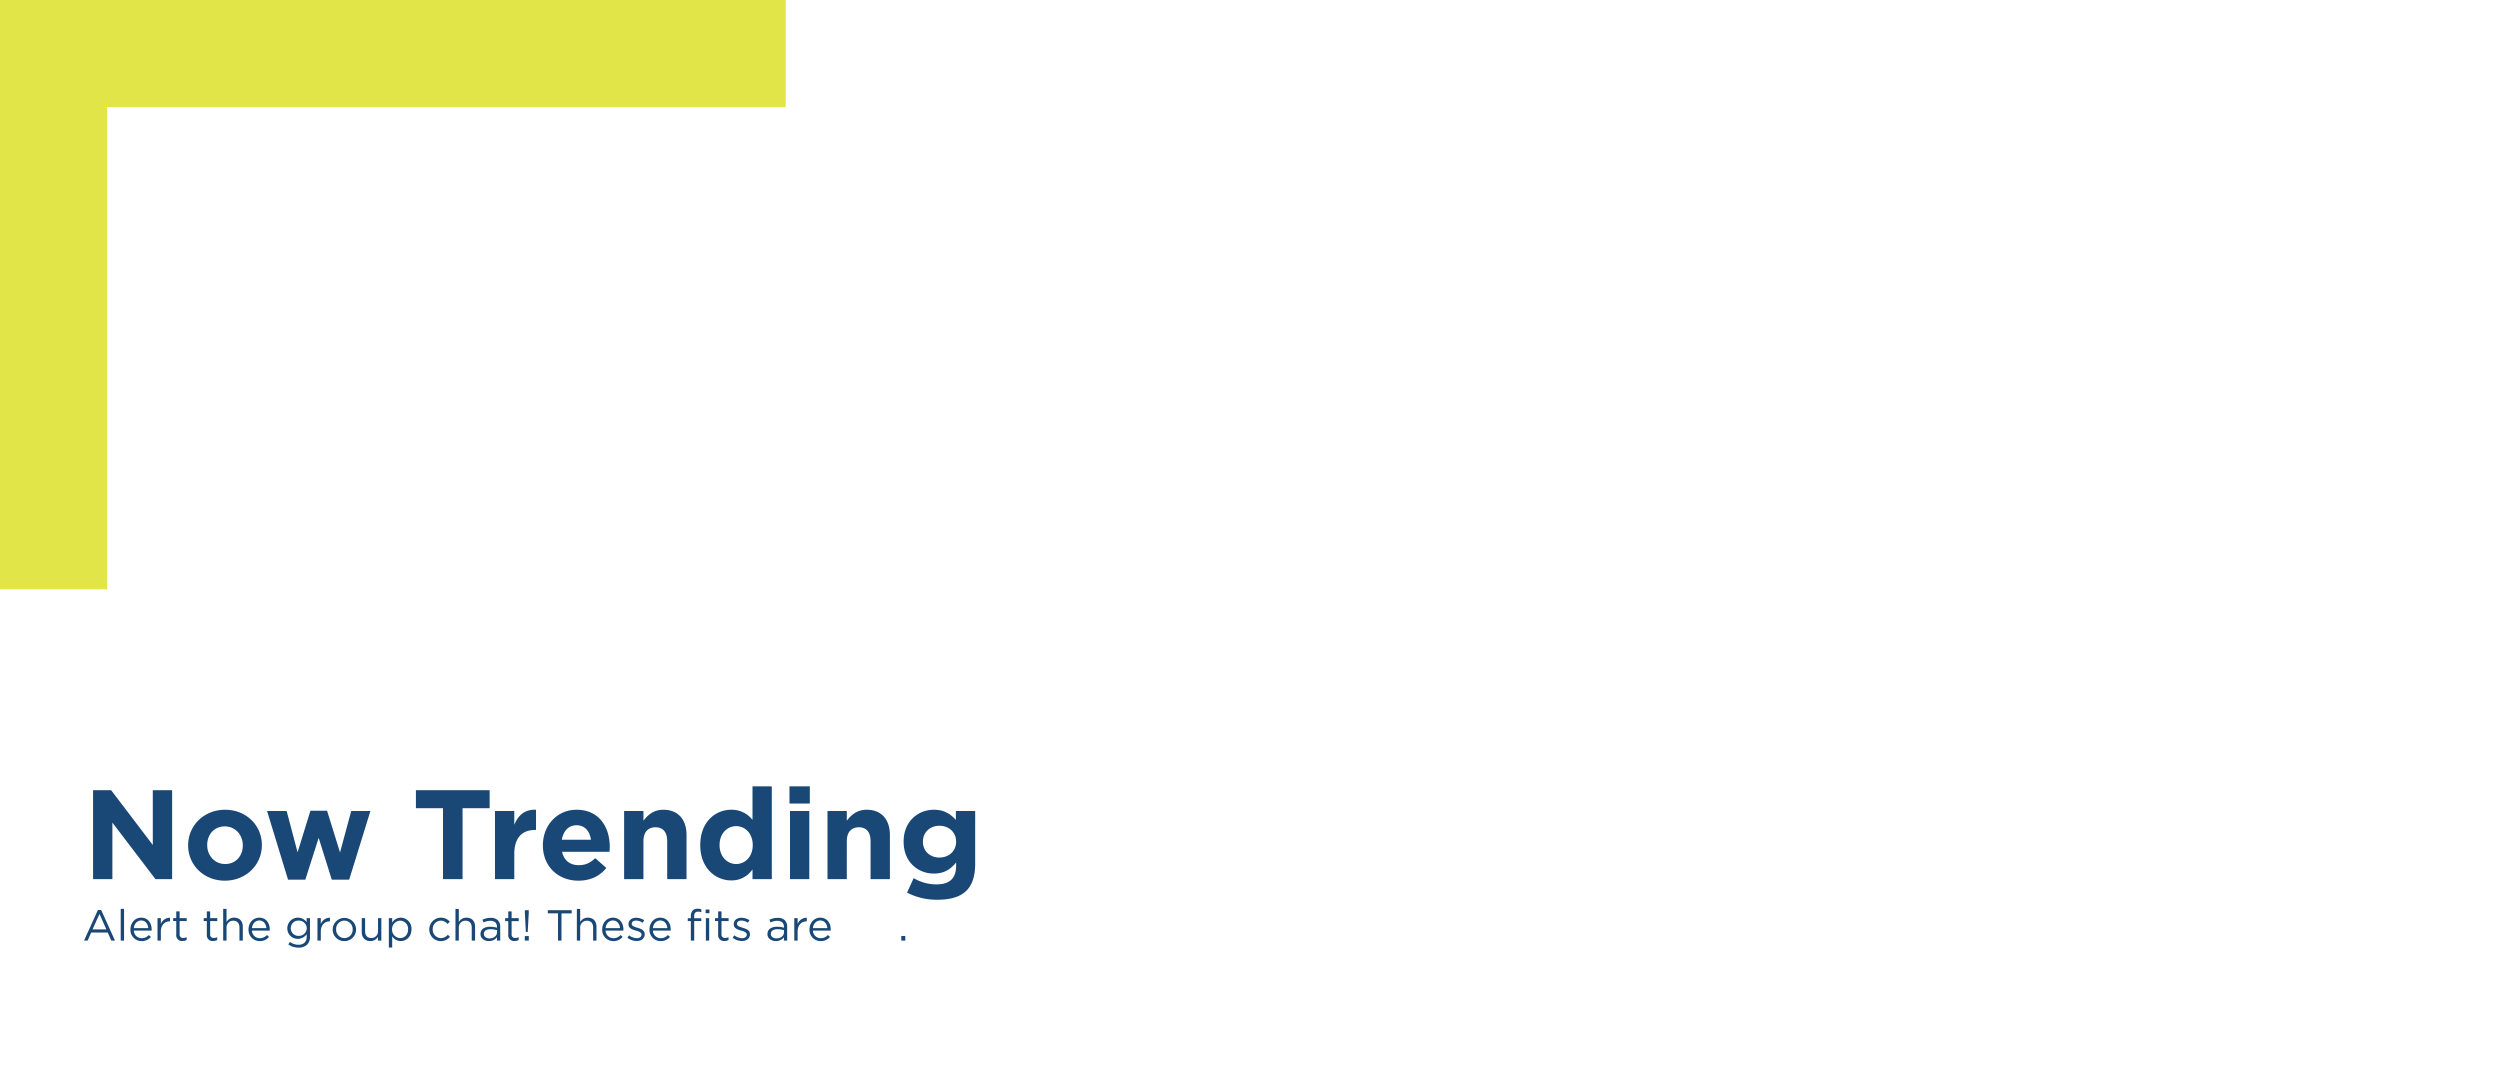 <svg id="Now_Trending_XL_USCA.svg" xmlns="http://www.w3.org/2000/svg" width="1400" height="600" viewBox="0 0 1400 600">
  <defs>
    <style>
      .cls-1 {
        fill: #e8e8e6;
        opacity: 0;
      }

      .cls-2 {
        fill: #e2e547;
      }

      .cls-3 {
        fill: #194776;
        fill-rule: evenodd;
      }
    </style>
  </defs>
  <rect id="_1400x600" data-name="1400x600" class="cls-1" width="1400" height="600"/>
  <rect class="cls-2" width="440" height="60"/>
  <rect class="cls-2" width="60" height="330"/>
  <path id="Now_Trending_Alert_the_group_chat_These_fits_are_._" data-name="Now Trending Alert the group chat! These fits are     .  " class="cls-3" d="M52.116,492.324H62.935V460.649l24.129,31.675h9.324V442.5H85.569v30.678L62.223,442.5H52.116v49.825Zm73.813,0.854c11.887,0,20.713-8.9,20.713-19.859v-0.142c0-10.962-8.755-19.717-20.57-19.717-11.887,0-20.713,8.9-20.713,19.859v0.143C105.359,484.423,114.114,493.178,125.929,493.178Zm0.143-9.324c-5.979,0-10.037-4.912-10.037-10.535v-0.142c0-5.623,3.7-10.392,9.894-10.392,5.979,0,10.036,4.911,10.036,10.534v0.143C135.965,479.085,132.264,483.854,126.072,483.854Zm35.234,8.754h9.68l7.474-23.417,7.331,23.417h9.752l11.887-38.436H196.682l-6.264,23.2-7.26-23.346h-9.325l-7.189,23.275-6.121-23.133H149.562Zm86.768-.284h10.962V452.606H274.2V442.5H232.913v10.107h15.161v39.718Zm29.114,0h10.819V478.23c0-9.11,4.413-13.452,11.6-13.452h0.569V453.46c-6.406-.284-9.965,3.132-12.171,8.4v-7.687H277.188v38.152Zm46.765,0.854c6.9,0,12.029-2.7,15.588-7.118l-6.192-5.481c-2.99,2.776-5.624,3.915-9.254,3.915-4.84,0-8.256-2.562-9.324-7.474h26.55c0.071-1,.142-1.993.142-2.847,0-10.819-5.837-20.713-18.578-20.713-11.1,0-18.862,8.969-18.862,19.859v0.143C304.023,485.135,312.493,493.178,323.953,493.178Zm-9.324-22.919c0.854-4.912,3.772-8.115,8.256-8.115,4.556,0,7.4,3.274,8.043,8.115h-16.3Zm34.878,22.065h10.819V471.041c0-5.124,2.634-7.758,6.762-7.758s6.549,2.634,6.549,7.758v21.283h10.819v-24.7c0-8.755-4.769-14.165-12.955-14.165-5.48,0-8.683,2.919-11.175,6.122v-5.41H349.507v38.152Zm60,0.712a14.012,14.012,0,0,0,11.887-6.193v5.481h10.819v-51.96H421.4v18.791a14.65,14.65,0,0,0-11.887-5.695c-9.039,0-17.367,6.976-17.367,19.717v0.142C392.144,486.06,400.614,493.036,409.511,493.036Zm2.776-9.182c-5.053,0-9.324-4.2-9.324-10.535v-0.142c0-6.406,4.271-10.535,9.324-10.535s9.253,4.2,9.253,10.535v0.142C421.54,479.654,417.341,483.854,412.287,483.854Zm29.825-33.881H453.5v-9.609H442.112v9.609Zm0.285,42.351h10.819V454.172H442.4v38.152Zm21,0h10.819V471.041c0-5.124,2.634-7.758,6.762-7.758s6.549,2.634,6.549,7.758v21.283h10.819v-24.7c0-8.755-4.769-14.165-12.955-14.165-5.48,0-8.684,2.919-11.175,6.122v-5.41H463.394v38.152Zm61.428,11.531c7.4,0,12.883-1.566,16.442-5.125,3.2-3.2,4.84-8.186,4.84-15.019V454.172H535.285v4.983c-2.918-3.2-6.406-5.695-12.314-5.695-8.755,0-16.94,6.406-16.94,17.8V471.4c0,11.318,8.043,17.8,16.94,17.8,5.766,0,9.253-2.349,12.456-6.193v1.851c0,6.833-3.487,10.392-10.89,10.392a24.891,24.891,0,0,1-12.883-3.488l-3.7,8.115A36.2,36.2,0,0,0,524.822,503.855Zm1.281-23.632c-5.267,0-9.253-3.558-9.253-8.826v-0.142c0-5.2,3.986-8.826,9.253-8.826s9.324,3.63,9.324,8.826V471.4C535.427,476.593,531.37,480.223,526.1,480.223Zm-479.018,46.5h1.969l2.018-4.5h9.263l1.994,4.5h2.066l-7.755-17.14h-1.8Zm4.741-6.248,3.89-8.655,3.866,8.655H51.826ZM67.6,526.728H69.47V508.981H67.6v17.747Zm11.716,0.292a6.488,6.488,0,0,0,5.178-2.358l-1.167-1.046a5.2,5.2,0,0,1-3.963,1.775,4.39,4.39,0,0,1-4.425-4.255h9.968a4.866,4.866,0,0,0,.024-0.607c0-3.671-2.139-6.637-5.859-6.637-3.477,0-6.029,2.917-6.029,6.539v0.049A6.247,6.247,0,0,0,79.314,527.02Zm-4.376-7.269c0.243-2.456,1.9-4.279,4.084-4.279,2.5,0,3.817,1.993,4.011,4.279h-8.1Zm13.27,6.977H90.08V521.72c0-3.793,2.237-5.762,4.984-5.762h0.146V513.94a5.382,5.382,0,0,0-5.13,3.5v-3.282H88.208v12.569Zm14.05,0.219a4.716,4.716,0,0,0,2.261-.535v-1.605a3.942,3.942,0,0,1-1.824.438,1.86,1.86,0,0,1-2.115-2.091v-7.342h3.987v-1.653h-3.987v-3.793H98.707v3.793h-1.75v1.653h1.75V523.4A3.2,3.2,0,0,0,102.257,526.947Zm17.109,0a4.71,4.71,0,0,0,2.261-.535v-1.605a3.935,3.935,0,0,1-1.823.438,1.86,1.86,0,0,1-2.115-2.091v-7.342h3.987v-1.653h-3.987v-3.793h-1.872v3.793h-1.75v1.653h1.75V523.4A3.2,3.2,0,0,0,119.366,526.947Zm5.613-.219h1.872v-7.2a3.7,3.7,0,0,1,3.769-3.939c2.212,0,3.476,1.459,3.476,3.793v7.342h1.872v-7.8c0-2.99-1.775-5.032-4.814-5.032a4.761,4.761,0,0,0-4.3,2.455v-7.366h-1.872v17.747Zm20.466,0.292a6.49,6.49,0,0,0,5.179-2.358l-1.167-1.046a5.2,5.2,0,0,1-3.963,1.775,4.39,4.39,0,0,1-4.425-4.255h9.968a4.927,4.927,0,0,0,.024-0.607c0-3.671-2.139-6.637-5.859-6.637-3.476,0-6.029,2.917-6.029,6.539v0.049A6.247,6.247,0,0,0,145.445,527.02Zm-4.376-7.269c0.243-2.456,1.9-4.279,4.084-4.279,2.5,0,3.817,1.993,4.012,4.279h-8.1ZM167.2,530.666a6.612,6.612,0,0,0,4.79-1.677,6.054,6.054,0,0,0,1.6-4.449V514.159h-1.872v2.261a5.95,5.95,0,0,0-10.818,3.4v0.048a5.812,5.812,0,0,0,5.907,5.884,5.959,5.959,0,0,0,4.935-2.65v1.483c0,2.941-1.8,4.473-4.57,4.473a8.026,8.026,0,0,1-4.838-1.605l-0.851,1.459A9.853,9.853,0,0,0,167.2,530.666Zm-0.024-6.564a4.254,4.254,0,0,1-4.352-4.278v-0.049a4.157,4.157,0,0,1,4.352-4.23,4.4,4.4,0,0,1,4.619,4.254v0.049A4.436,4.436,0,0,1,167.173,524.1Zm10.6,2.626h1.872V521.72c0-3.793,2.236-5.762,4.984-5.762h0.145V513.94a5.382,5.382,0,0,0-5.129,3.5v-3.282h-1.872v12.569Zm15.046,0.292a6.526,6.526,0,0,0,6.588-6.564v-0.049a6.552,6.552,0,0,0-13.1.049V520.5A6.439,6.439,0,0,0,192.814,527.02Zm0.049-1.678a4.716,4.716,0,0,1-4.644-4.886v-0.049a4.639,4.639,0,0,1,4.595-4.862,4.756,4.756,0,0,1,4.668,4.911V520.5A4.638,4.638,0,0,1,192.863,525.342ZM207.4,527a4.787,4.787,0,0,0,4.3-2.455v2.188h1.848V514.159H211.7v7.2a3.712,3.712,0,0,1-3.768,3.939c-2.212,0-3.476-1.459-3.476-3.793v-7.342h-1.872v7.8C202.583,524.953,204.357,527,207.4,527Zm10.353,3.623h1.872v-6.3A5.668,5.668,0,0,0,224.434,527c3.039,0,6-2.431,6-6.539v-0.049a6.13,6.13,0,0,0-6-6.515,5.65,5.65,0,0,0-4.813,2.795v-2.528h-1.872v16.459Zm6.345-5.3a4.678,4.678,0,0,1-4.546-4.862v-0.049a4.686,4.686,0,0,1,4.546-4.838,4.526,4.526,0,0,1,4.425,4.862v0.049C228.519,523.519,226.525,525.318,224.094,525.318Zm22.748,1.7a6.477,6.477,0,0,0,5.13-2.431l-1.192-1.119a5.183,5.183,0,0,1-3.841,1.872,4.7,4.7,0,0,1-4.619-4.886v-0.049a4.638,4.638,0,0,1,4.5-4.862,5.078,5.078,0,0,1,3.817,1.9l1.239-1.313a6.547,6.547,0,0,0-11.475,4.328V520.5A6.454,6.454,0,0,0,246.842,527.02Zm8.213-.292h1.872v-7.2a3.7,3.7,0,0,1,3.768-3.939c2.213,0,3.477,1.459,3.477,3.793v7.342h1.872v-7.8c0-2.99-1.775-5.032-4.814-5.032a4.761,4.761,0,0,0-4.3,2.455v-7.366h-1.872v17.747ZM273.771,527a5.509,5.509,0,0,0,4.546-2.163v1.9h1.8v-7.682a4.959,4.959,0,0,0-1.289-3.671,5.513,5.513,0,0,0-4.06-1.386,10.38,10.38,0,0,0-4.57,1.045l0.559,1.532a8.752,8.752,0,0,1,3.817-.924c2.358,0,3.744,1.167,3.744,3.428v0.437a13.349,13.349,0,0,0-3.866-.534c-3.184,0-5.372,1.41-5.372,4.06v0.048C269.079,525.658,271.437,527,273.771,527Zm0.364-1.483c-1.7,0-3.16-.923-3.16-2.5V522.96c0-1.581,1.313-2.6,3.671-2.6a13.128,13.128,0,0,1,3.695.535v1.216C278.341,524.1,276.445,525.512,274.135,525.512Zm14.048,1.435a4.71,4.71,0,0,0,2.261-.535v-1.605a3.935,3.935,0,0,1-1.823.438,1.86,1.86,0,0,1-2.115-2.091v-7.342h3.987v-1.653h-3.987v-3.793h-1.872v3.793h-1.75v1.653h1.75V523.4A3.2,3.2,0,0,0,288.183,526.947Zm6.294-5.033h1.045l0.584-10.843V509.71h-2.188v1.361Zm-0.583,4.814h2.236v-2.553h-2.236v2.553Zm18.593,0h1.945V511.485h5.714V509.71H306.774v1.775h5.713v15.243Zm10.547,0h1.872v-7.2a3.7,3.7,0,0,1,3.768-3.939c2.213,0,3.477,1.459,3.477,3.793v7.342h1.872v-7.8c0-2.99-1.775-5.032-4.814-5.032a4.761,4.761,0,0,0-4.3,2.455v-7.366h-1.872v17.747ZM343.5,527.02a6.486,6.486,0,0,0,5.178-2.358l-1.167-1.046a5.2,5.2,0,0,1-3.962,1.775,4.39,4.39,0,0,1-4.425-4.255h9.968a4.927,4.927,0,0,0,.024-0.607c0-3.671-2.139-6.637-5.859-6.637-3.477,0-6.029,2.917-6.029,6.539v0.049A6.247,6.247,0,0,0,343.5,527.02Zm-4.376-7.269c0.243-2.456,1.9-4.279,4.084-4.279,2.5,0,3.817,1.993,4.012,4.279h-8.1Zm17.427,7.22c2.5,0,4.473-1.386,4.473-3.768v-0.049c0-2.261-2.09-3.014-4.035-3.6-1.678-.51-3.234-0.972-3.234-2.164v-0.048c0-1.046.948-1.824,2.431-1.824a7.1,7.1,0,0,1,3.72,1.216l0.851-1.41a8.593,8.593,0,0,0-4.522-1.386c-2.48,0-4.279,1.435-4.279,3.6v0.049c0,2.309,2.188,2.99,4.157,3.549,1.654,0.462,3.137.949,3.137,2.213V523.4c0,1.216-1.094,1.994-2.6,1.994a7.346,7.346,0,0,1-4.351-1.605l-0.949,1.337A8.644,8.644,0,0,0,356.551,526.971Zm13.44,0.049a6.488,6.488,0,0,0,5.179-2.358L374,523.616a5.2,5.2,0,0,1-3.963,1.775,4.39,4.39,0,0,1-4.425-4.255h9.968a4.927,4.927,0,0,0,.024-0.607c0-3.671-2.139-6.637-5.859-6.637-3.476,0-6.029,2.917-6.029,6.539v0.049A6.247,6.247,0,0,0,369.991,527.02Zm-4.376-7.269c0.243-2.456,1.9-4.279,4.085-4.279,2.5,0,3.817,1.993,4.011,4.279h-8.1Zm21.266,6.977h1.872V515.812h3.963v-1.6h-3.987v-1.021c0-1.8.729-2.675,2.188-2.675a6.265,6.265,0,0,1,1.823.316V509.2a5.7,5.7,0,0,0-2.066-.316,3.7,3.7,0,0,0-2.7.973,4.435,4.435,0,0,0-1.094,3.233v1.094h-1.726v1.629h1.726v10.916Zm8.412,0h1.848V514.159h-1.848v12.569Zm-0.146-15.316h2.139v-2.067h-2.139v2.067Zm10.571,15.535a4.71,4.71,0,0,0,2.261-.535v-1.605a3.935,3.935,0,0,1-1.823.438,1.859,1.859,0,0,1-2.115-2.091v-7.342h3.987v-1.653h-3.987v-3.793h-1.872v3.793h-1.751v1.653h1.751V523.4A3.2,3.2,0,0,0,405.718,526.947Zm9.77,0.024c2.5,0,4.473-1.386,4.473-3.768v-0.049c0-2.261-2.09-3.014-4.035-3.6-1.678-.51-3.234-0.972-3.234-2.164v-0.048c0-1.046.949-1.824,2.432-1.824a7.1,7.1,0,0,1,3.719,1.216l0.851-1.41a8.59,8.59,0,0,0-4.522-1.386c-2.48,0-4.279,1.435-4.279,3.6v0.049c0,2.309,2.188,2.99,4.158,3.549,1.653,0.462,3.136.949,3.136,2.213V523.4c0,1.216-1.094,1.994-2.6,1.994a7.346,7.346,0,0,1-4.351-1.605l-0.948,1.337A8.641,8.641,0,0,0,415.488,526.971ZM434.469,527a5.508,5.508,0,0,0,4.546-2.163v1.9h1.8v-7.682a4.958,4.958,0,0,0-1.288-3.671,5.514,5.514,0,0,0-4.06-1.386,10.384,10.384,0,0,0-4.571,1.045l0.56,1.532a8.747,8.747,0,0,1,3.816-.924c2.359,0,3.744,1.167,3.744,3.428v0.437a13.347,13.347,0,0,0-3.865-.534c-3.185,0-5.373,1.41-5.373,4.06v0.048C429.777,525.658,432.135,527,434.469,527Zm0.365-1.483c-1.7,0-3.161-.923-3.161-2.5V522.96c0-1.581,1.313-2.6,3.671-2.6a13.13,13.13,0,0,1,3.7.535v1.216C439.04,524.1,437.143,525.512,434.834,525.512Zm9.963,1.216h1.872V521.72c0-3.793,2.237-5.762,4.984-5.762H451.8V513.94a5.384,5.384,0,0,0-5.13,3.5v-3.282H444.8v12.569Zm14.8,0.292a6.488,6.488,0,0,0,5.178-2.358l-1.167-1.046a5.2,5.2,0,0,1-3.963,1.775,4.389,4.389,0,0,1-4.424-4.255h9.967a4.927,4.927,0,0,0,.024-0.607c0-3.671-2.139-6.637-5.859-6.637-3.476,0-6.029,2.917-6.029,6.539v0.049A6.248,6.248,0,0,0,459.6,527.02Zm-4.376-7.269c0.243-2.456,1.9-4.279,4.084-4.279,2.5,0,3.817,1.993,4.011,4.279h-8.095Zm49.506,6.977h2.236v-2.553h-2.236v2.553Z"/>
</svg>
